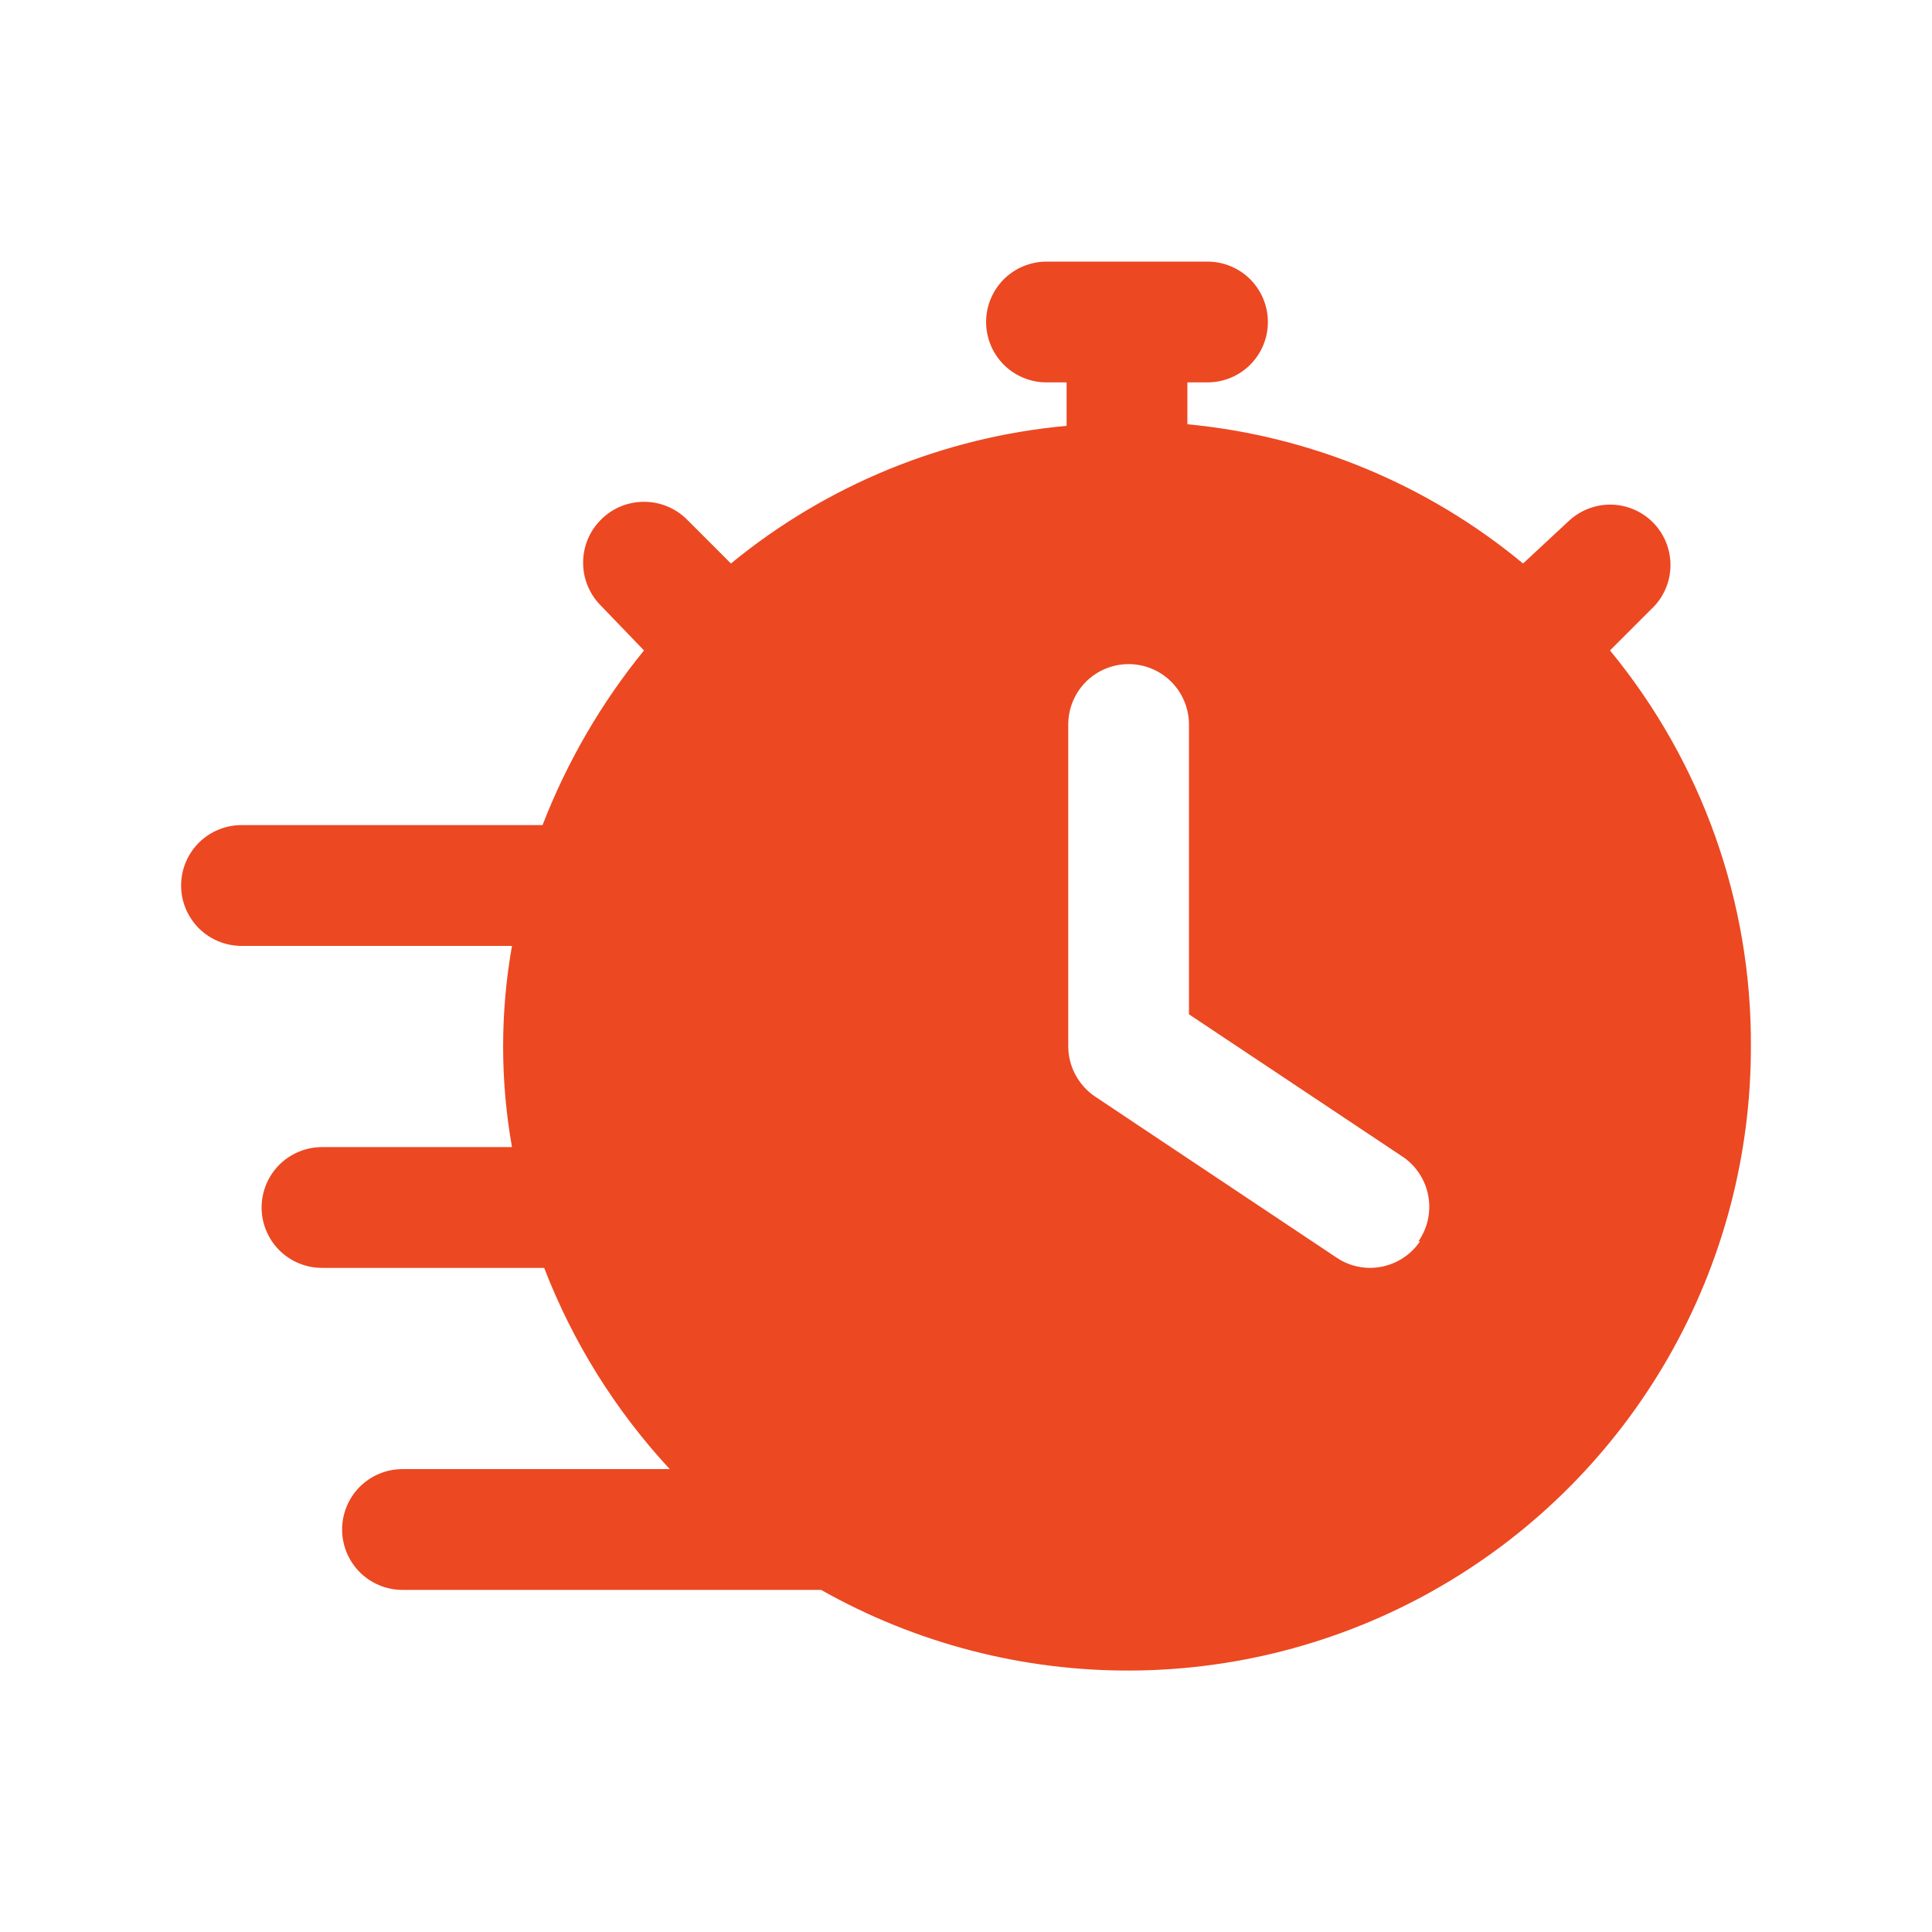 <svg width="27" height="27" viewBox="0 0 27 27" fill="none" xmlns="http://www.w3.org/2000/svg">
<path d="M22.5 9.09L23.119 8.471C23.268 8.311 23.349 8.1 23.345 7.881C23.341 7.663 23.253 7.454 23.098 7.299C22.944 7.145 22.735 7.056 22.516 7.052C22.298 7.049 22.086 7.13 21.926 7.279L21.285 7.875C19.952 6.77 18.317 6.092 16.594 5.929V5.344H16.875C17.099 5.344 17.313 5.255 17.472 5.097C17.63 4.938 17.719 4.724 17.719 4.5C17.719 4.276 17.63 4.062 17.472 3.903C17.313 3.745 17.099 3.656 16.875 3.656H14.625C14.401 3.656 14.187 3.745 14.028 3.903C13.87 4.062 13.781 4.276 13.781 4.5C13.781 4.724 13.87 4.938 14.028 5.097C14.187 5.255 14.401 5.344 14.625 5.344H14.906V5.951C13.185 6.108 11.551 6.778 10.215 7.875L9.596 7.256C9.435 7.098 9.218 7.01 8.992 7.013C8.766 7.015 8.551 7.106 8.393 7.268C8.234 7.429 8.147 7.646 8.149 7.872C8.151 8.097 8.243 8.313 8.404 8.471L9 9.09C8.402 9.824 7.924 10.648 7.582 11.531H3.375C3.151 11.531 2.937 11.62 2.778 11.778C2.62 11.937 2.531 12.151 2.531 12.375C2.531 12.599 2.62 12.813 2.778 12.972C2.937 13.13 3.151 13.219 3.375 13.219H7.155C6.99 14.149 6.99 15.101 7.155 16.031H4.5C4.276 16.031 4.062 16.12 3.903 16.278C3.745 16.437 3.656 16.651 3.656 16.875C3.656 17.099 3.745 17.313 3.903 17.472C4.062 17.63 4.276 17.719 4.5 17.719H7.605C8.006 18.759 8.602 19.714 9.36 20.531H5.625C5.401 20.531 5.187 20.62 5.028 20.778C4.87 20.937 4.781 21.151 4.781 21.375C4.781 21.599 4.87 21.813 5.028 21.972C5.187 22.13 5.401 22.219 5.625 22.219H11.475C12.801 22.968 14.3 23.357 15.823 23.346C17.346 23.336 18.84 22.926 20.155 22.157C21.47 21.389 22.56 20.289 23.317 18.967C24.074 17.645 24.471 16.148 24.469 14.625C24.48 12.607 23.783 10.648 22.5 9.09ZM19.845 17.348C19.768 17.462 19.664 17.555 19.542 17.62C19.421 17.684 19.285 17.718 19.148 17.719C18.979 17.719 18.814 17.668 18.675 17.573L15.3 15.322C15.187 15.245 15.094 15.141 15.029 15.019C14.964 14.898 14.93 14.763 14.929 14.625V10.125C14.929 9.901 15.018 9.687 15.176 9.528C15.334 9.37 15.549 9.281 15.773 9.281C15.996 9.281 16.211 9.37 16.369 9.528C16.527 9.687 16.616 9.901 16.616 10.125V14.175L19.62 16.177C19.801 16.306 19.924 16.502 19.962 16.721C20 16.94 19.95 17.165 19.823 17.348H19.845Z" fill="#EC4822"/>
</svg>
